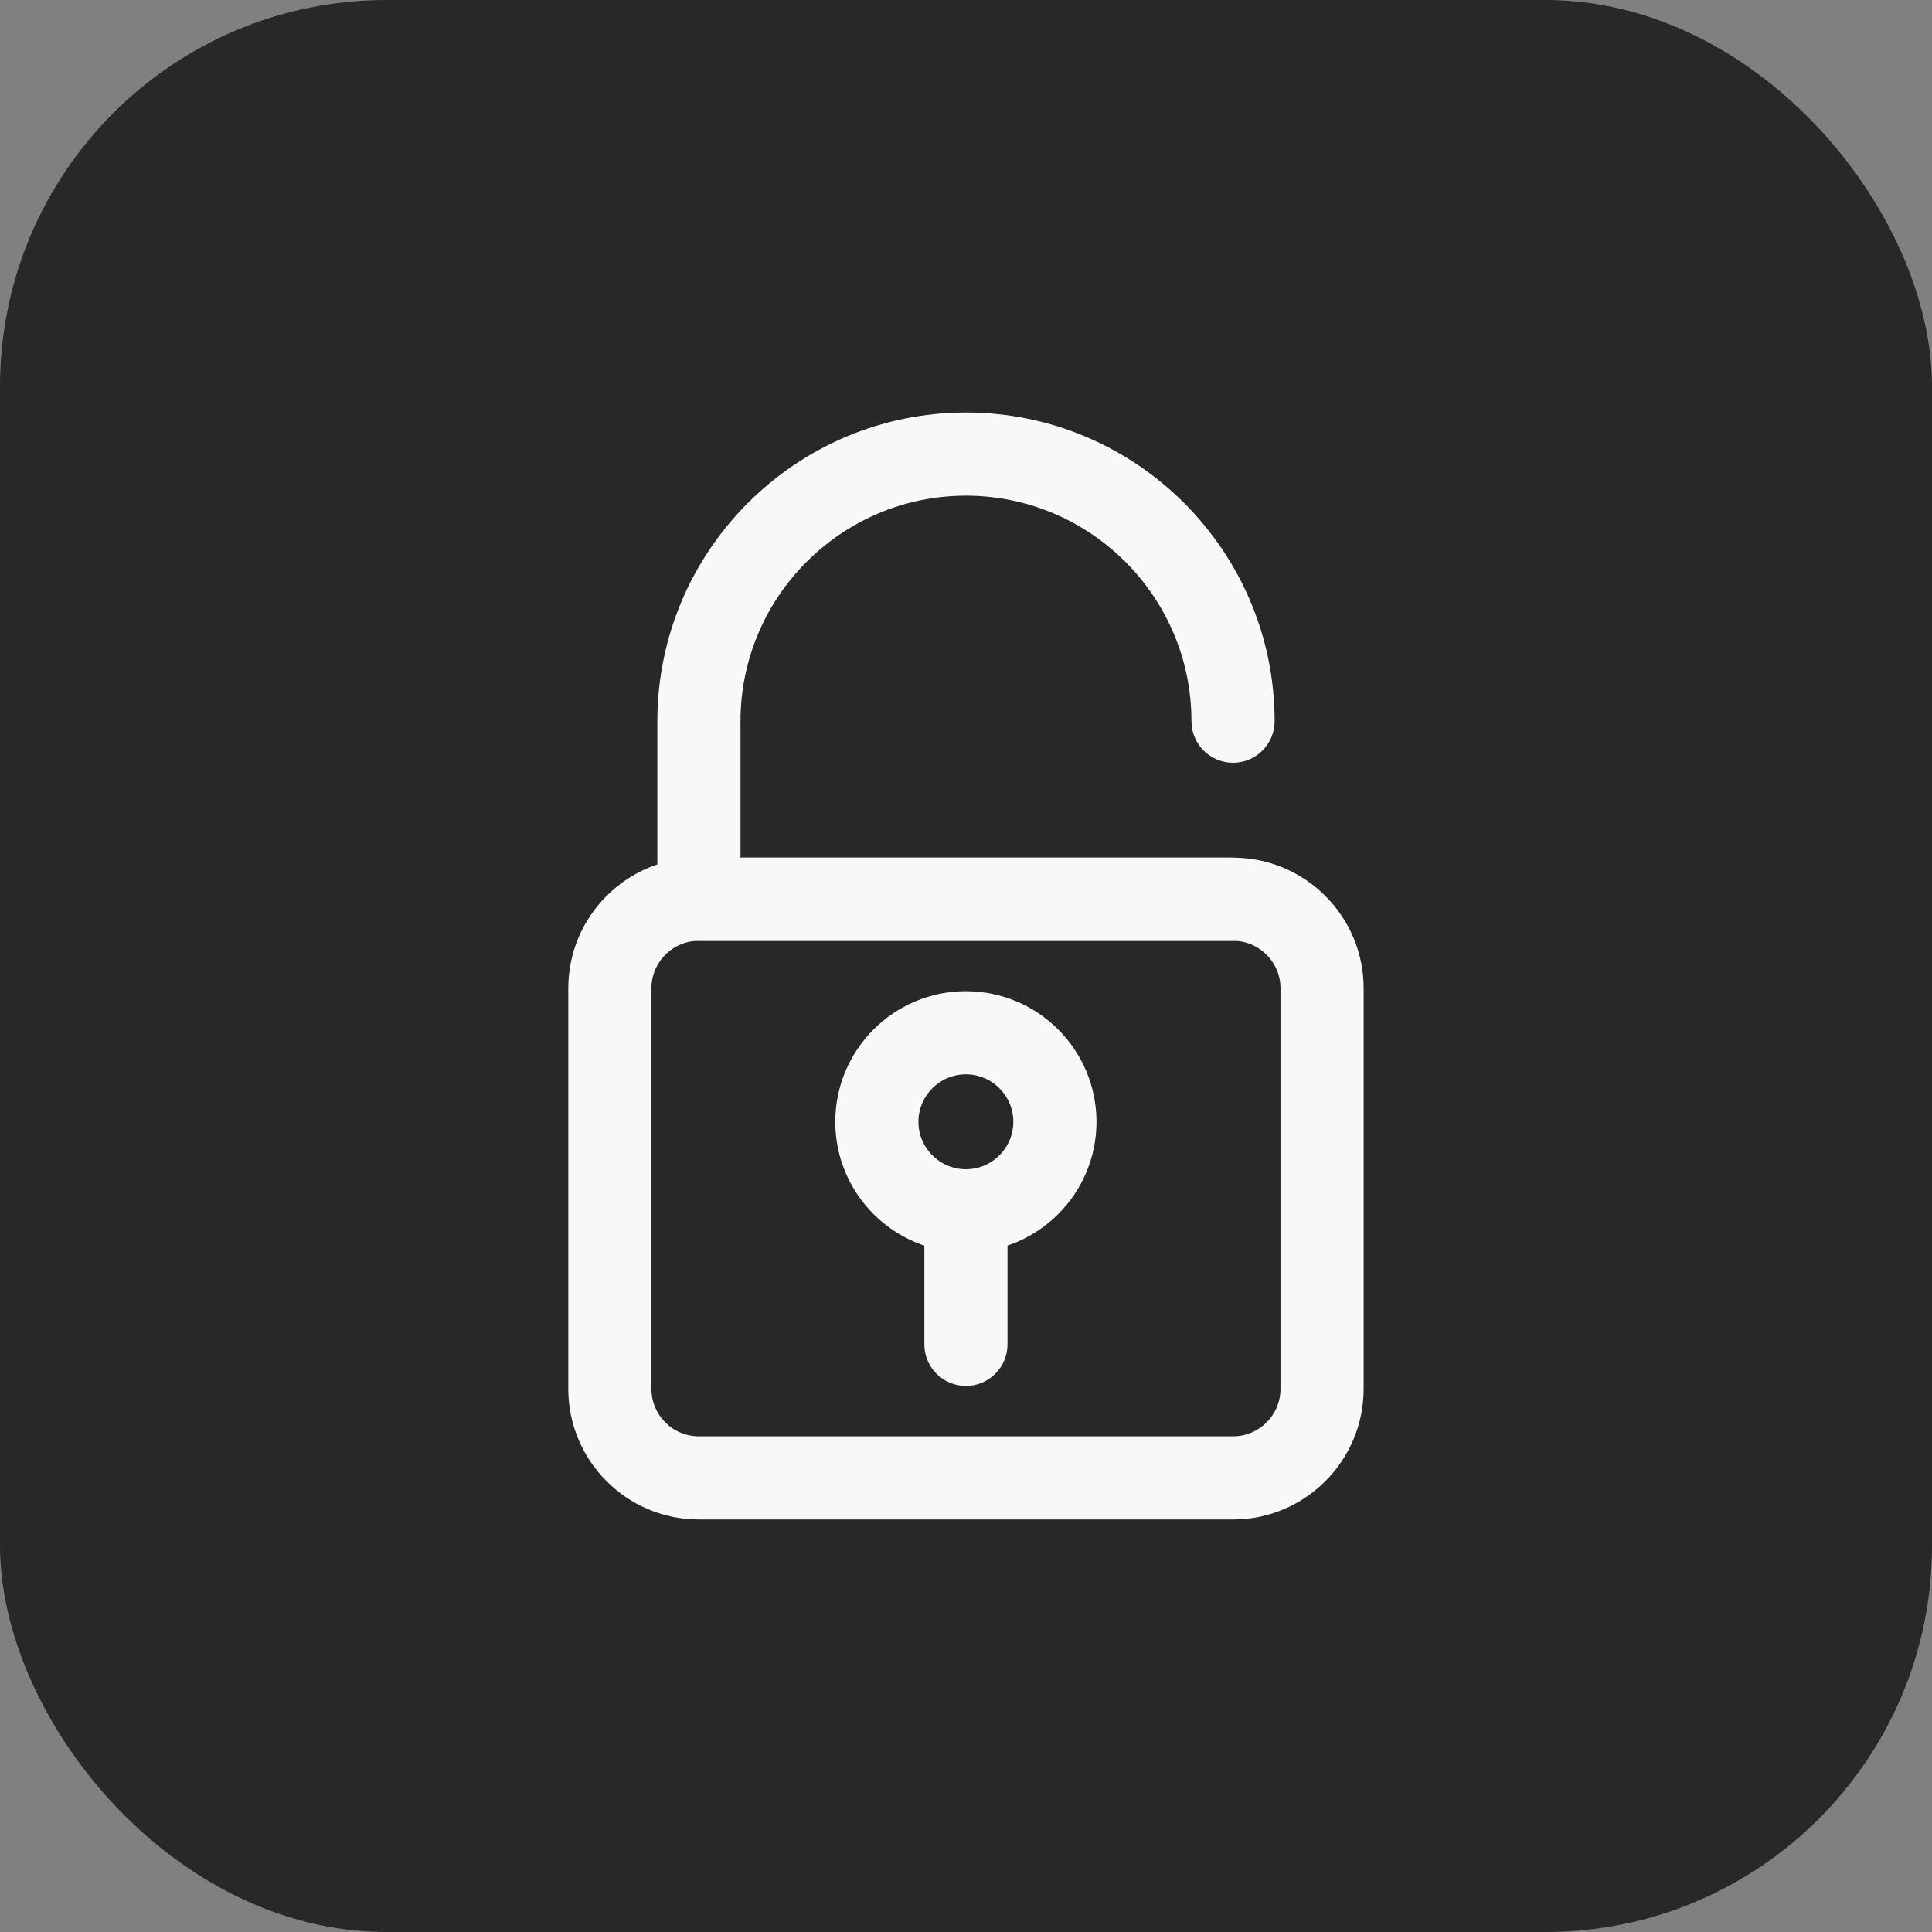 <svg width="50" height="50" viewBox="0 0 50 50" fill="none" xmlns="http://www.w3.org/2000/svg">
<rect x="0" y="0" width="50" height="50" fill="#808080" stroke="none"/>
<rect width="50" height="50" rx="10" fill="#282828"/>
<path d="M18.087 39.074H31.911C33.637 39.074 35.041 37.669 35.041 35.944V25.576C35.041 23.851 33.637 22.446 31.911 22.446H18.087C16.36 22.446 14.957 23.851 14.957 25.576V35.944C14.957 37.669 16.36 39.074 18.087 39.074ZM16.609 25.576C16.609 24.762 17.272 24.098 18.087 24.098H31.911C32.725 24.098 33.389 24.762 33.389 25.576V35.944C33.389 36.759 32.725 37.422 31.911 37.422H18.087C17.272 37.422 16.609 36.759 16.609 35.944V25.576Z" fill="#F8F8F8" stroke="#F8F8F8" stroke-width="0.5"/>
<path d="M18.088 24.098H31.912C32.367 24.098 32.737 23.728 32.737 23.272C32.737 22.816 32.367 22.446 31.912 22.446H18.914V18.664C18.914 15.308 21.645 12.578 25 12.578C28.354 12.578 31.085 15.308 31.085 18.664C31.085 19.12 31.455 19.49 31.912 19.49C32.367 19.49 32.737 19.12 32.737 18.664C32.737 14.397 29.266 10.926 25 10.926C20.733 10.926 17.262 14.397 17.262 18.664V23.272C17.262 23.728 17.632 24.098 18.088 24.098Z" fill="#F8F8F8" stroke="#F8F8F8" stroke-width="0.5"/>
<path d="M24.172 34.792C24.172 35.248 24.542 35.618 24.998 35.618C25.454 35.618 25.824 35.248 25.824 34.792V31.336C25.824 30.88 25.454 30.51 24.998 30.51C24.542 30.51 24.172 30.88 24.172 31.336V34.792Z" fill="#F8F8F8" stroke="#F8F8F8" stroke-width="0.5"/>
<path d="M21.867 29.032C21.867 30.757 23.27 32.162 24.997 32.162C26.724 32.162 28.127 30.757 28.127 29.032C28.127 27.306 26.724 25.902 24.997 25.902C23.27 25.902 21.867 27.306 21.867 29.032ZM23.519 29.032C23.519 28.217 24.183 27.554 24.997 27.554C25.812 27.554 26.475 28.217 26.475 29.032C26.475 29.846 25.812 30.51 24.997 30.51C24.183 30.51 23.519 29.846 23.519 29.032Z" fill="#F8F8F8" stroke="#F8F8F8" stroke-width="0.5"/>
</svg>
